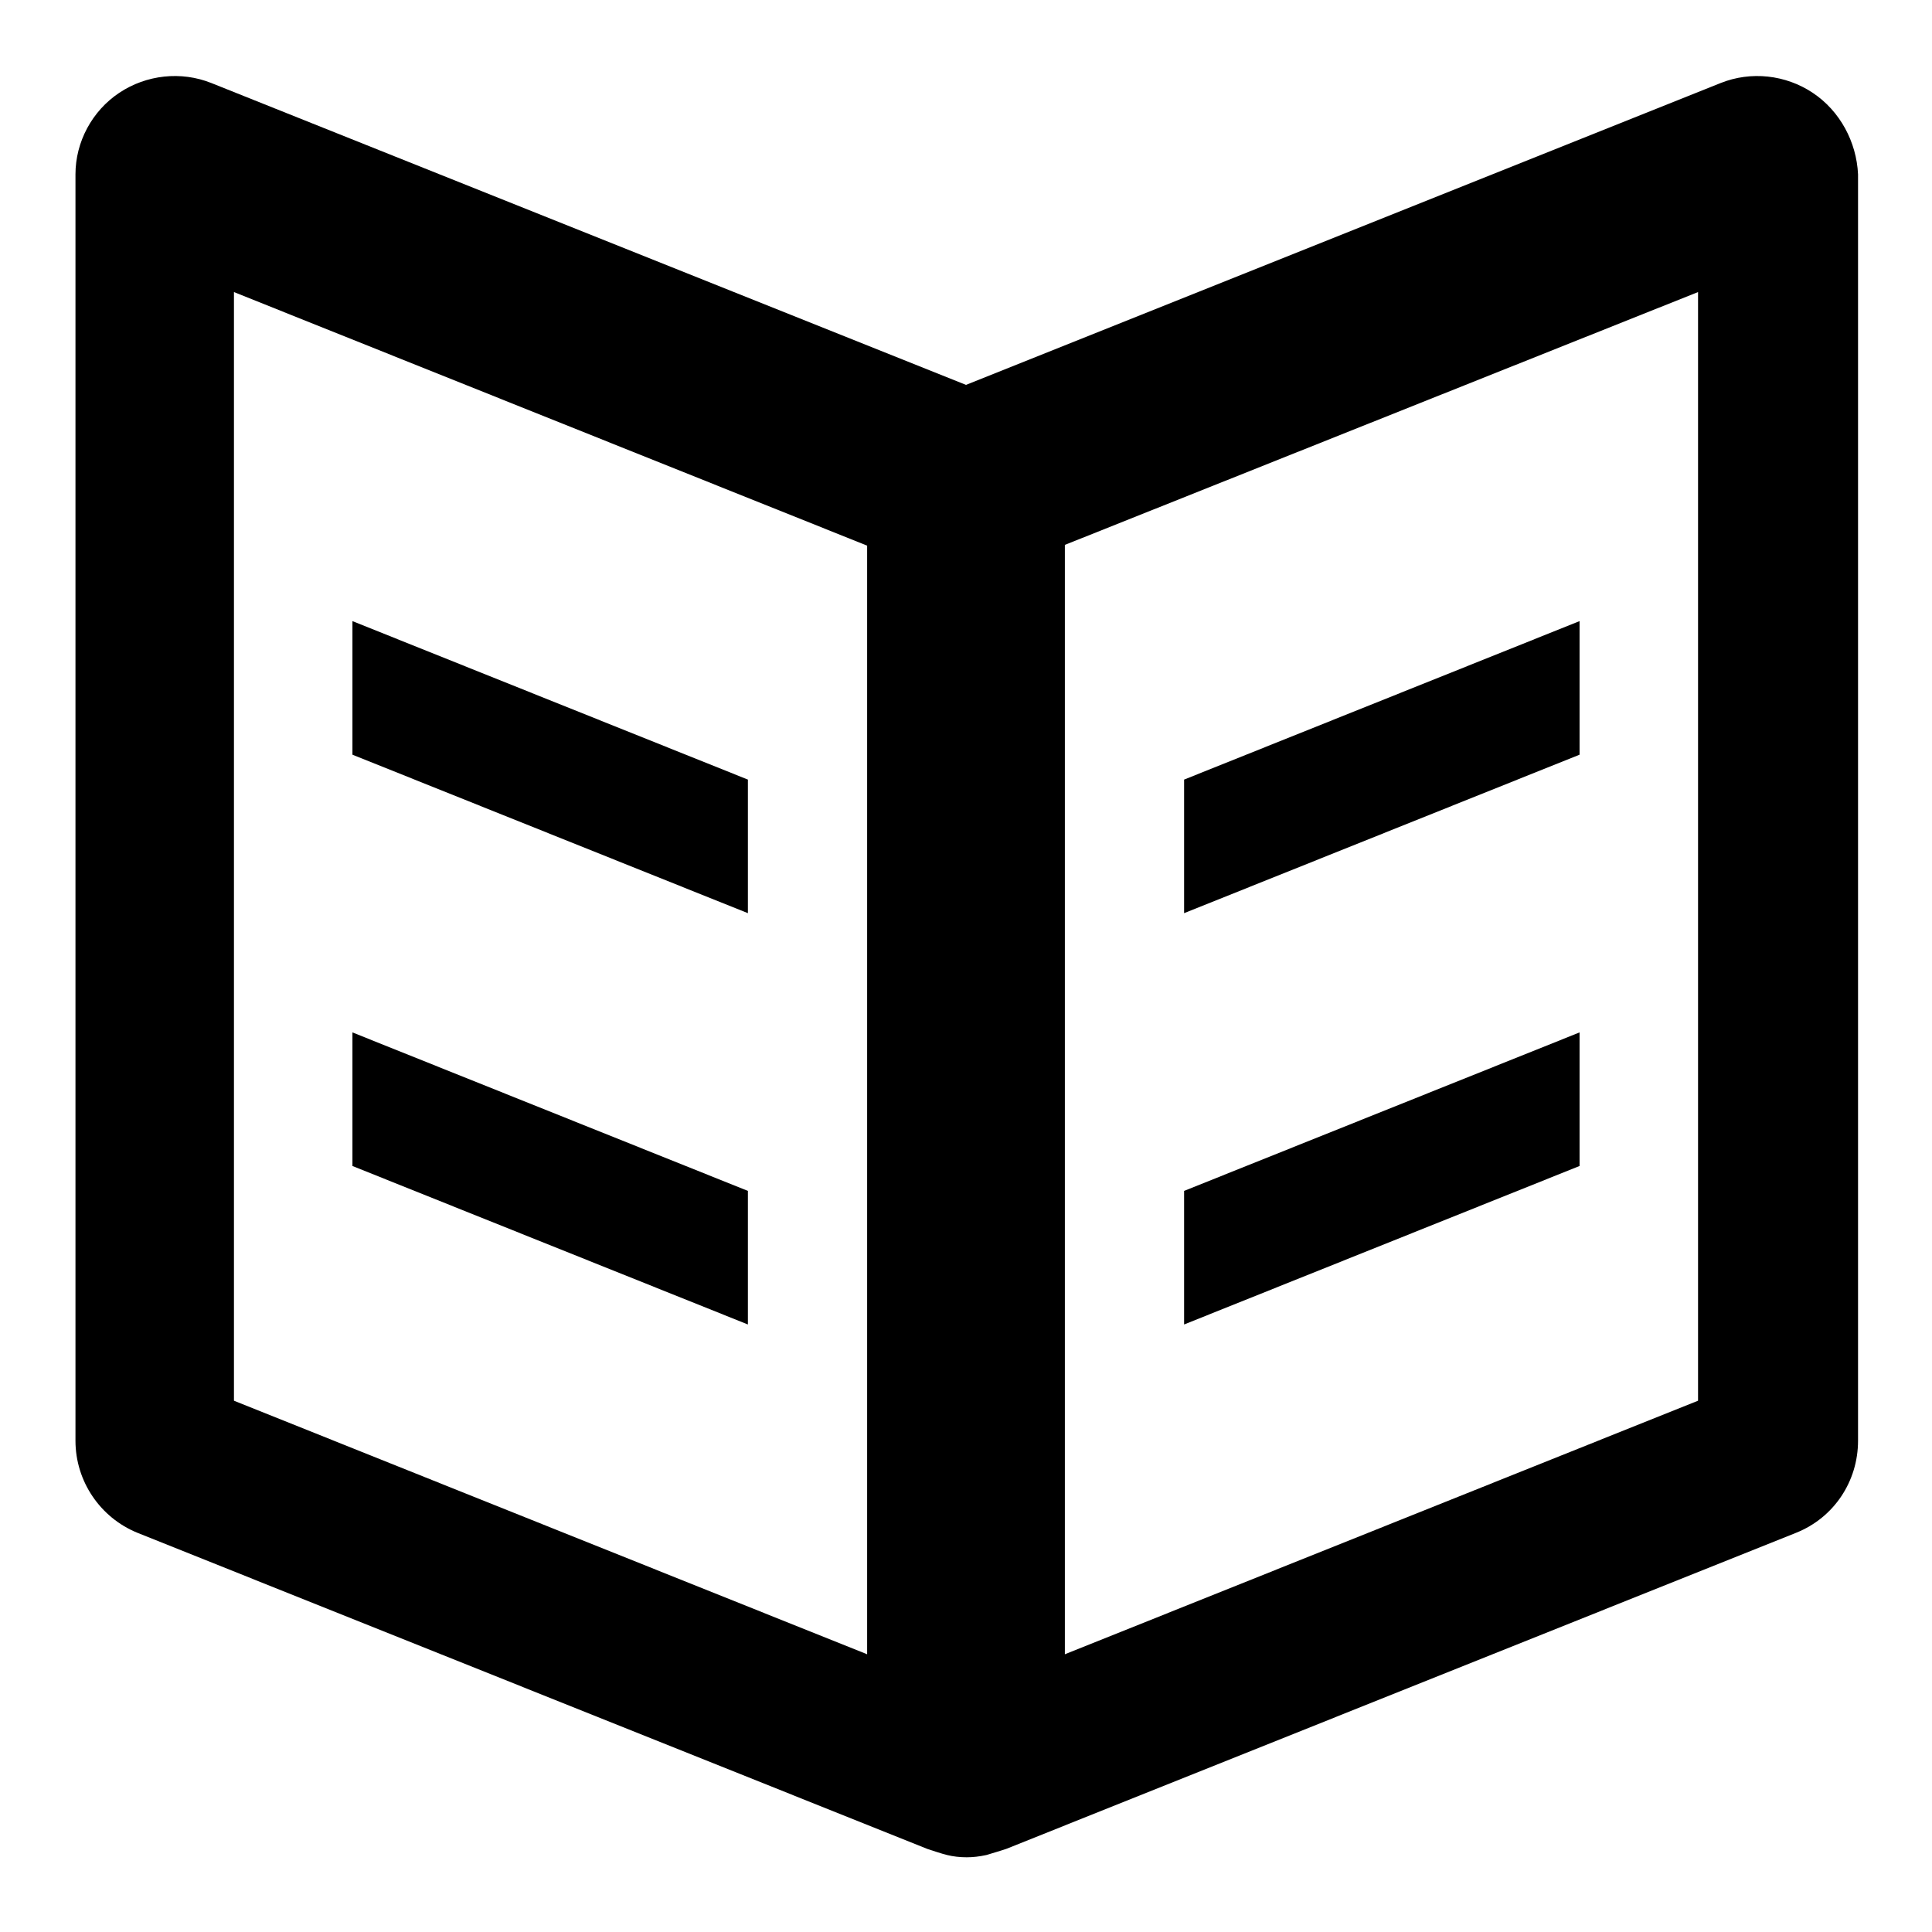 <?xml version="1.0" encoding="utf-8"?>
<!-- Svg Vector Icons : http://www.onlinewebfonts.com/icon -->
<!DOCTYPE svg PUBLIC "-//W3C//DTD SVG 1.1//EN" "http://www.w3.org/Graphics/SVG/1.1/DTD/svg11.dtd">
<svg version="1.1" xmlns="http://www.w3.org/2000/svg" xmlns:xlink="http://www.w3.org/1999/xlink" x="0px" y="0px" viewBox="0 0 256 256" enable-background="new 0 0 256 256" xml:space="preserve">
<g><g><g><g><path fill="#000000" d="M99.1,157.8l-52.4-21v17.7l52.4,21V157.8z M99.1,103.3l-52.4-21v17.7l52.4,21V103.3z M240.2,12.3c-3.6-2.4-8.2-2.9-12.2-1.3l-100,40l-100-40c-4-1.6-8.6-1.1-12.2,1.3c-3.6,2.4-5.8,6.5-5.8,10.8v167.8c0,5.4,3.3,10.2,8.2,12.2L122.9,245c0,0,2.1,0.7,2.6,0.8c0.8,0.2,1.7,0.3,2.6,0.3c0.8,0,1.7-0.1,2.6-0.3c0.4-0.1,2.6-0.8,2.6-0.8l104.7-41.9c5-2,8.2-6.8,8.2-12.2V23.1C246,18.8,243.8,14.7,240.2,12.3z M114.9,219.2L31,185.6V38.7l83.9,33.6L114.9,219.2L114.9,219.2z M225,185.6l-83.9,33.6V72.2L225,38.7V185.6z M209.3,136.8l-52.4,21v17.7l52.4-21V136.8z M209.3,82.3l-52.4,21V121l52.4-21V82.3z"/></g></g><g></g><g></g><g></g><g></g><g></g><g></g><g></g><g></g><g></g><g></g><g></g><g></g><g></g><g></g><g></g></g></g>
</svg>